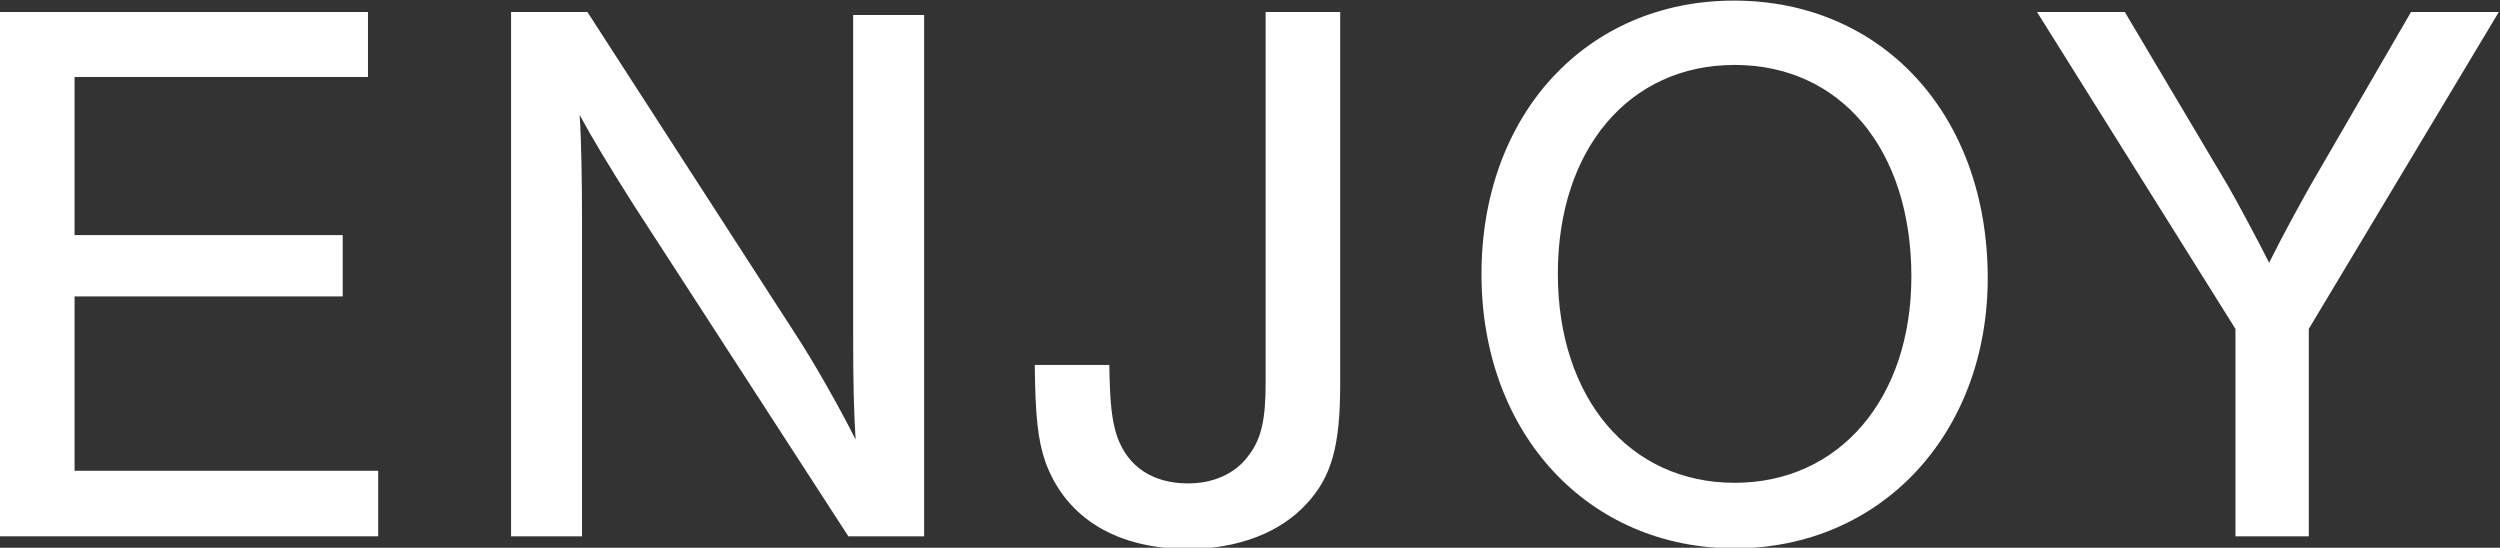 <svg xmlns="http://www.w3.org/2000/svg" viewBox="0 0 41.58 9.11">
  <rect x="0" y="0" width="41.58" height="9.11" fill="#333333" stroke="none"/>
  <defs>
    <style>
      .cls-1 {
        fill: #fff;
      }
    </style>
  </defs>
  <path class="cls-1" d="M6.12,1.28H1.24v2.63h4.46v1.02H1.24v2.9h5.05v1.09H0V.2h6.12v1.09Z"/>
  <path class="cls-1" d="M14.11,8.92l-3.57-5.51c-.43-.68-.69-1.11-.9-1.5.03.39.04,1.22.04,1.65v5.36h-1.18V.2h1.27l3.43,5.31c.33.5.77,1.28,1.03,1.8-.03-.48-.04-1.02-.04-1.63V.25h1.18v8.67h-1.26Z"/>
  <path class="cls-1" d="M22.29.2v6.19c0,1.02-.14,1.54-.56,1.99-.44.48-1.14.75-1.97.75-1.18,0-2.03-.51-2.37-1.44-.13-.37-.17-.77-.18-1.62h1.24c.01.63.04.92.13,1.19.18.51.6.78,1.18.78.42,0,.77-.16.98-.43.24-.29.31-.63.31-1.24V.2h1.24Z"/>
  <path class="cls-1" d="M33.06,4.62c0,2.6-1.78,4.5-4.21,4.5s-4.21-1.9-4.21-4.56,1.75-4.55,4.2-4.55,4.22,1.88,4.22,4.62ZM25.91,4.55c0,2.07,1.19,3.48,2.94,3.48s2.94-1.41,2.94-3.43c0-2.12-1.18-3.52-2.94-3.52s-2.94,1.41-2.94,3.47Z"/>
  <path class="cls-1" d="M38.42,8.92h-1.24v-3.45L33.88.2h1.46l1.71,2.88c.13.22.52.95.69,1.29.26-.52.5-.95.69-1.29l1.67-2.88h1.46l-3.16,5.27v3.45Z"/>
</svg>
